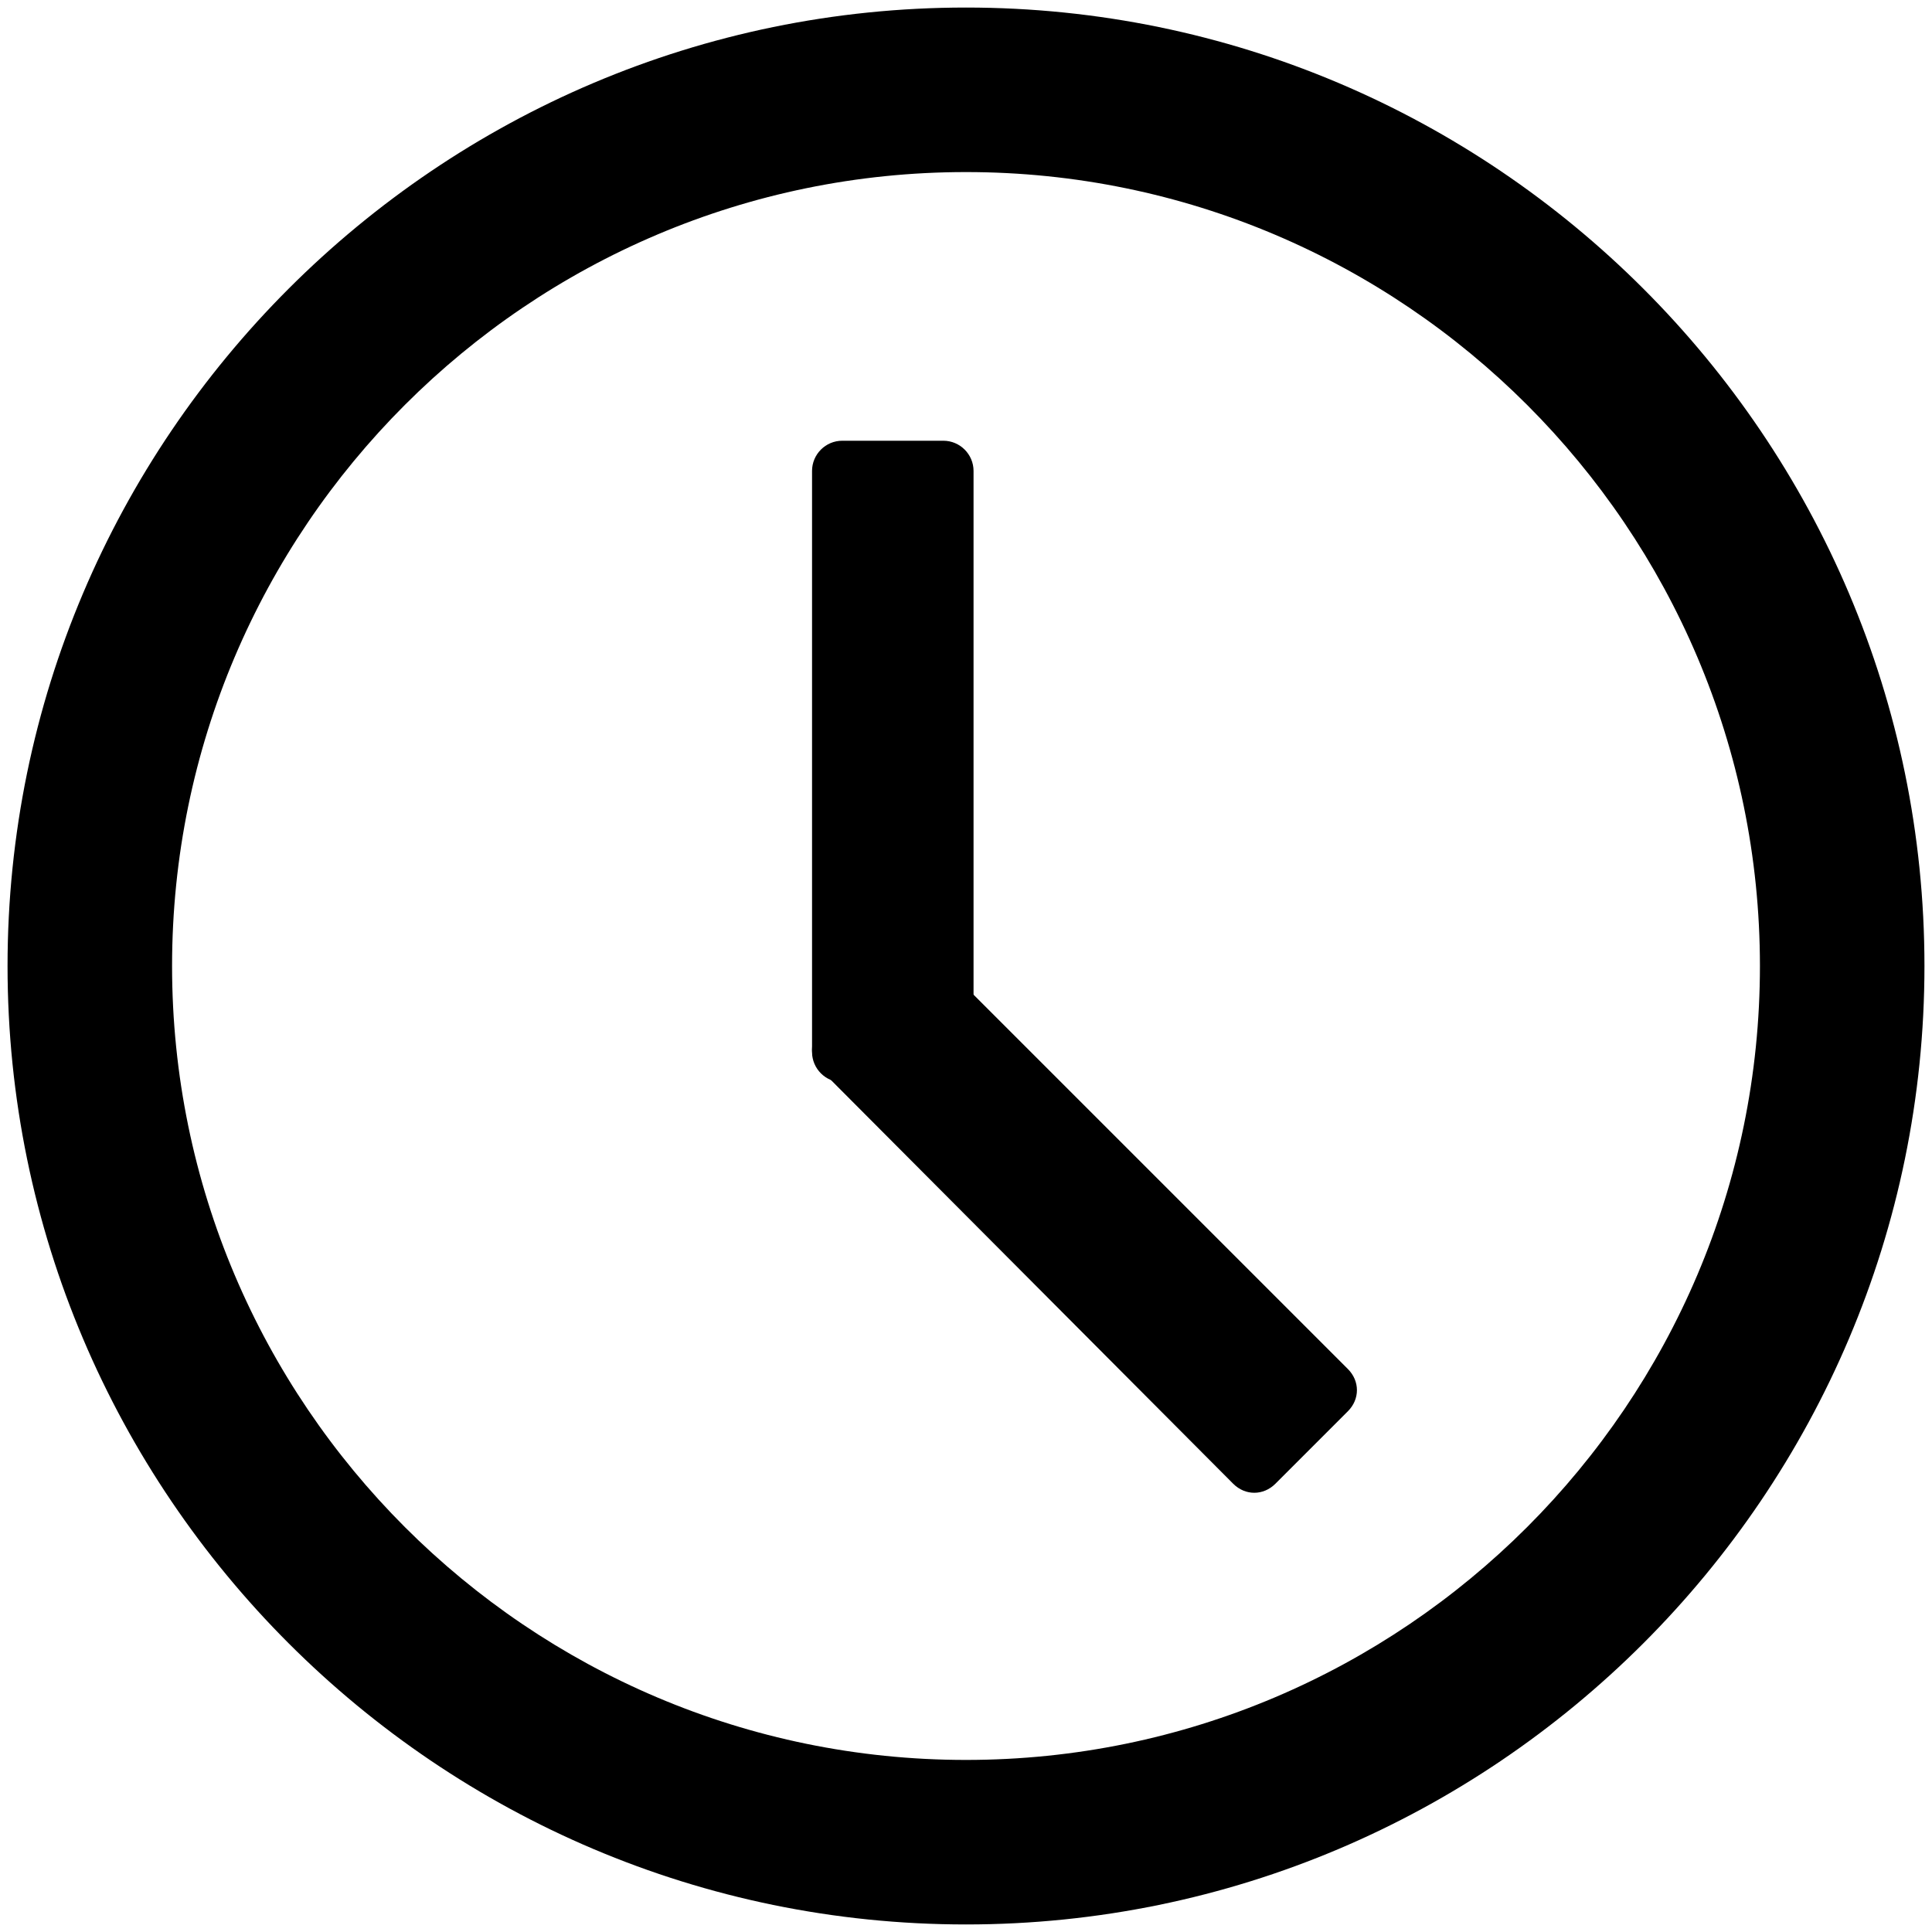 <?xml version="1.0" encoding="utf-8"?>
<!-- Generator: Adobe Illustrator 22.0.1, SVG Export Plug-In . SVG Version: 6.00 Build 0)  -->
<svg version="1.1" id="Layer_1" xmlns="http://www.w3.org/2000/svg" xmlns:xlink="http://www.w3.org/1999/xlink" x="0px" y="0px"
	 viewBox="0 0 128 128" style="enable-background:new 0 0 128 128;" xml:space="preserve">
<path d="M64,127.5C29,127.5,0.5,99,0.5,64S29,0.5,64,0.5c35,0,63.5,28.5,63.5,63.5S99,127.5,64,127.5z M64,11.4
	C35,11.4,11.4,35,11.4,64S35,116.6,64,116.6S116.6,93,116.6,64S93,11.4,64,11.4z"/>
<g>
	<path d="M62.5,71.7h-6.7c-1.1,0-2-0.9-2-2V31.2c0-1.1,0.9-2,2-2h6.7c1.1,0,2,0.9,2,2v38.6C64.4,70.8,63.5,71.7,62.5,71.7z"/>
	<path d="M54.4,68.2l4.8-4.8c0.8-0.8,2-0.8,2.8,0l27.3,27.3c0.8,0.8,0.8,2,0,2.8l-4.8,4.8c-0.8,0.8-2,0.8-2.8,0L54.4,70.9
		C53.6,70.2,53.6,68.9,54.4,68.2z"/>
</g>
<g>
</g>
<g>
</g>
<g>
</g>
<g>
</g>
<g>
</g>
<g>
</g>
</svg>
